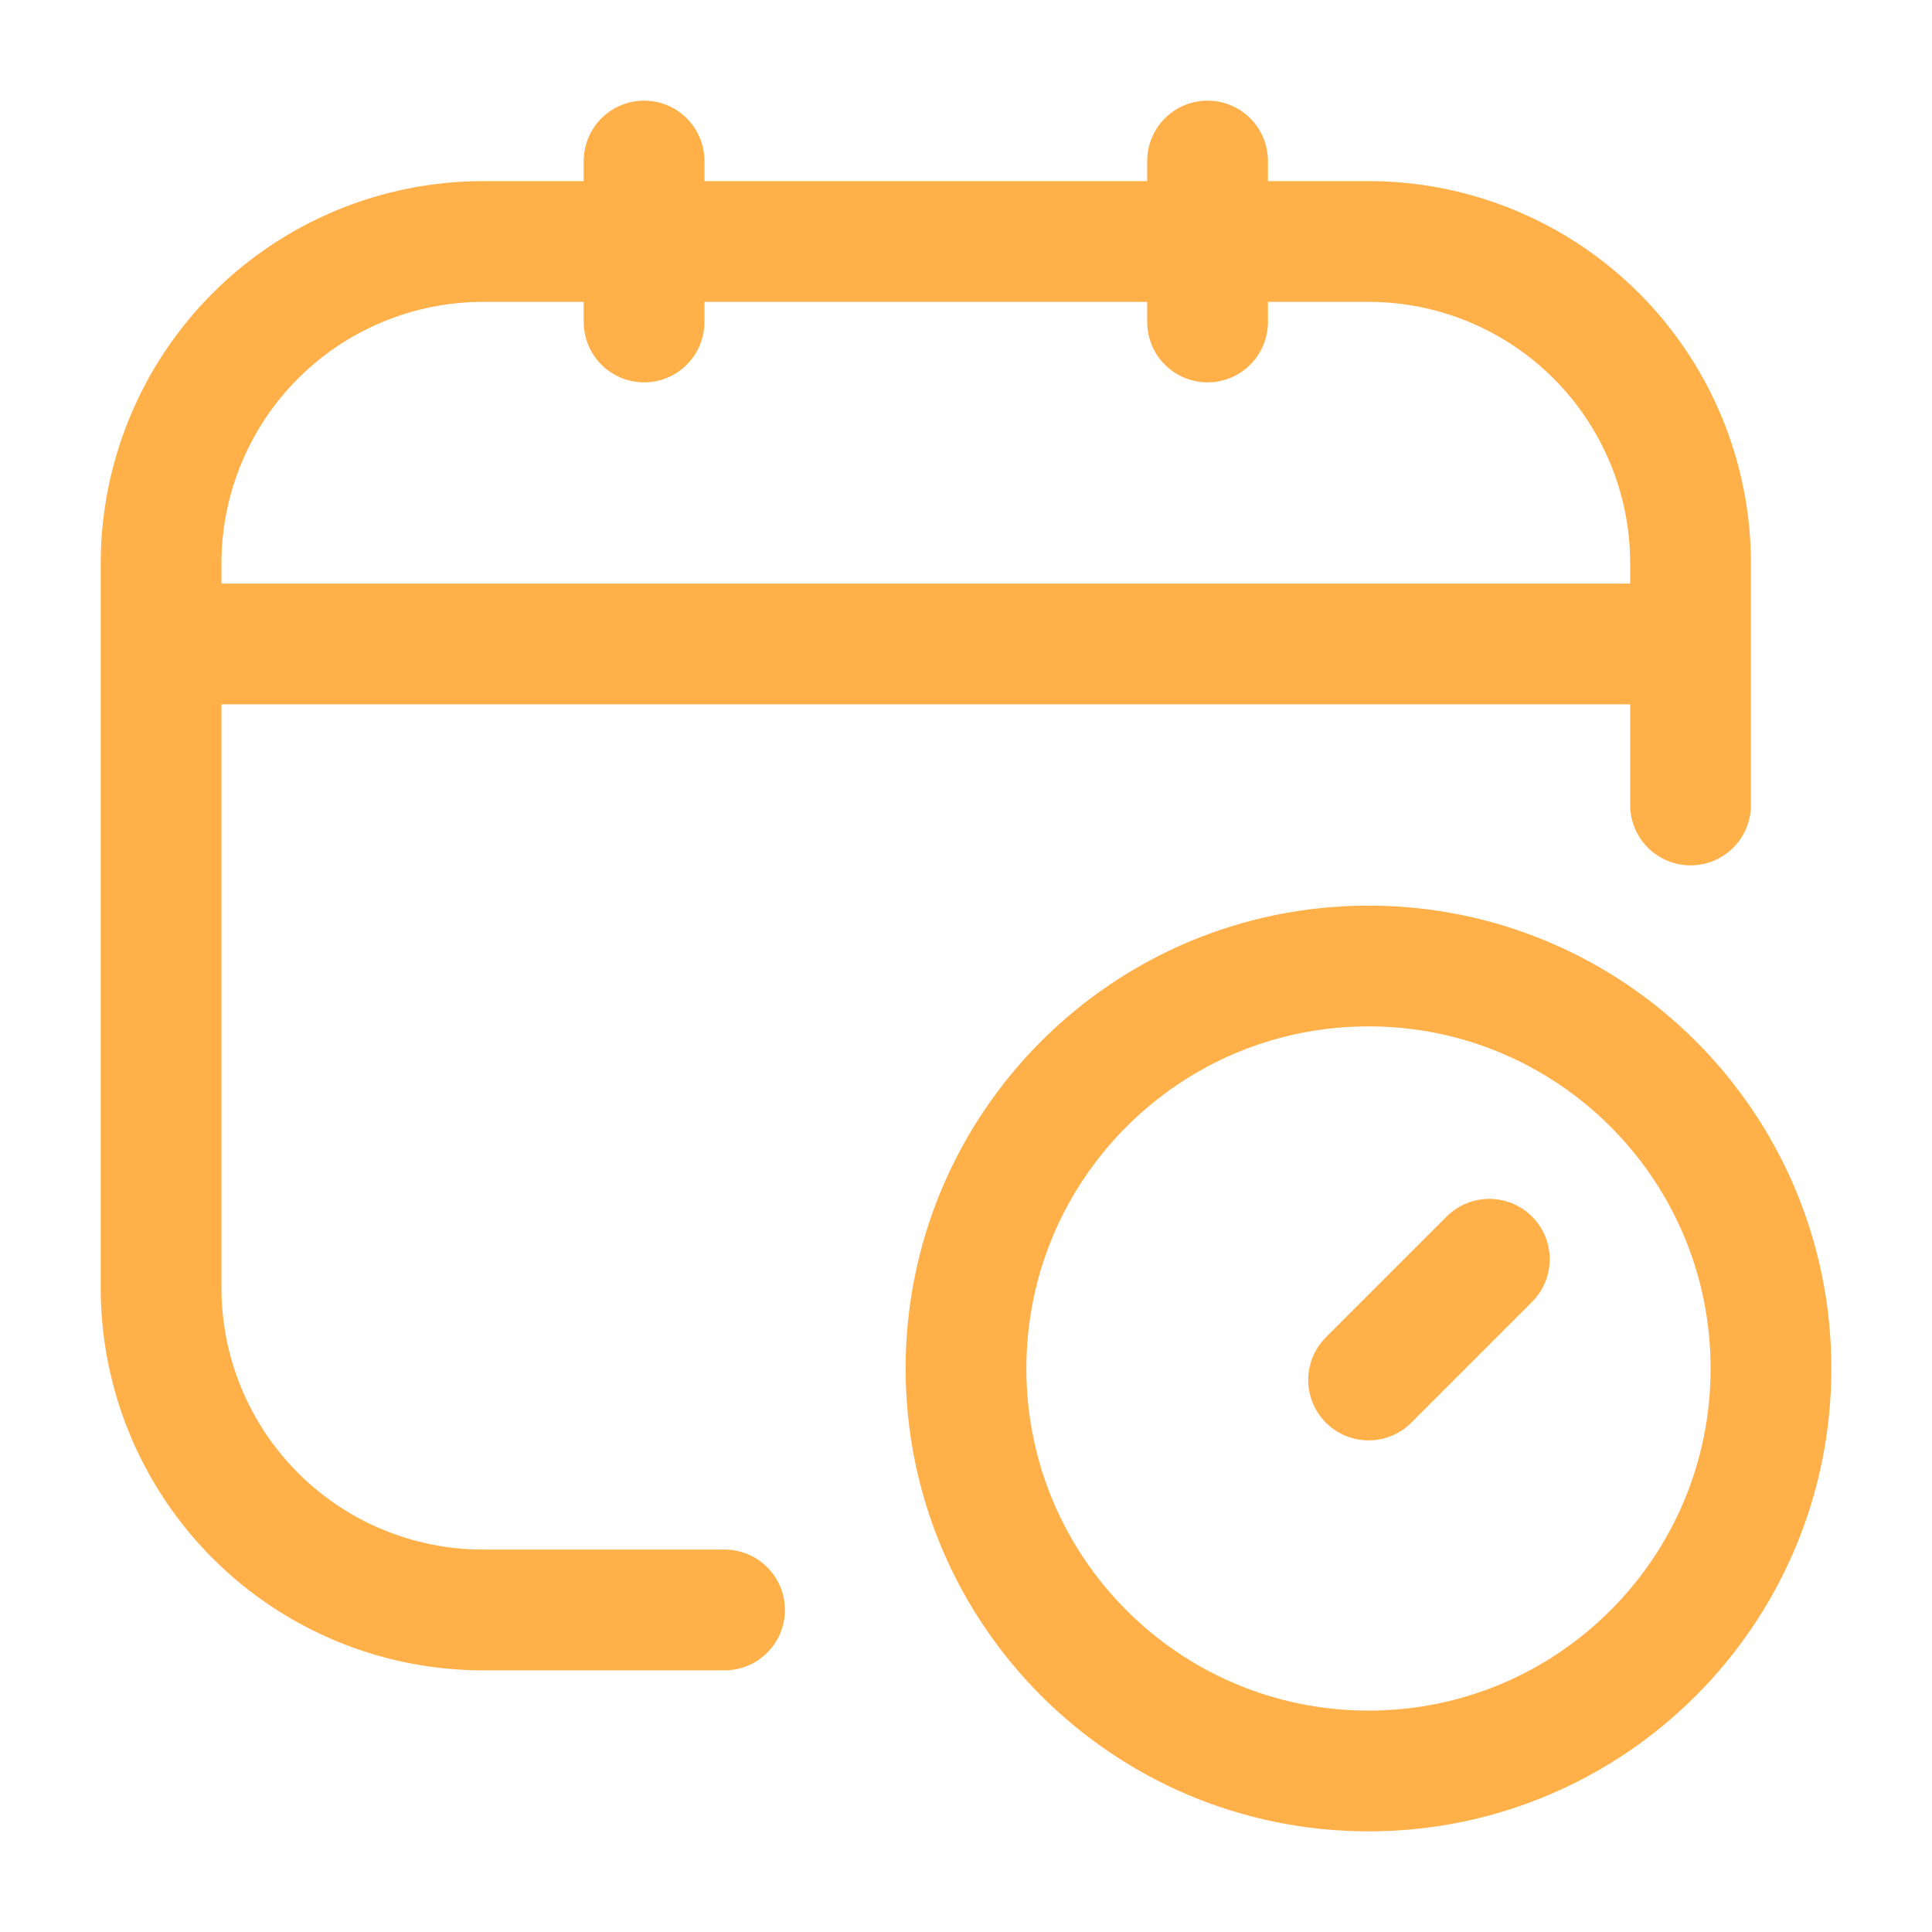 <svg width="32" height="32" viewBox="0 0 32 32" fill="none" xmlns="http://www.w3.org/2000/svg">
<path d="M12.001 26.666H8.001C6.587 26.666 5.23 26.105 4.23 25.104C3.23 24.104 2.668 22.748 2.668 21.333V9.333C2.668 7.919 3.23 6.562 4.23 5.562C5.23 4.562 6.587 4 8.001 4H22.668C24.082 4 25.439 4.562 26.439 5.562C27.439 6.562 28.001 7.919 28.001 9.333V13.333M10.668 2.667V5.333M20.001 2.667V5.333M2.668 10.666H28.001M24.668 20.857L22.668 22.857" stroke="#FFB049" stroke-width="2" stroke-linecap="round" stroke-linejoin="round"/>
<path d="M22.667 29.333C26.349 29.333 29.333 26.349 29.333 22.667C29.333 18.985 26.349 16 22.667 16C18.985 16 16 18.985 16 22.667C16 26.349 18.985 29.333 22.667 29.333Z" stroke="#FFB049" stroke-width="2" stroke-linecap="round" stroke-linejoin="round"/>
</svg>
